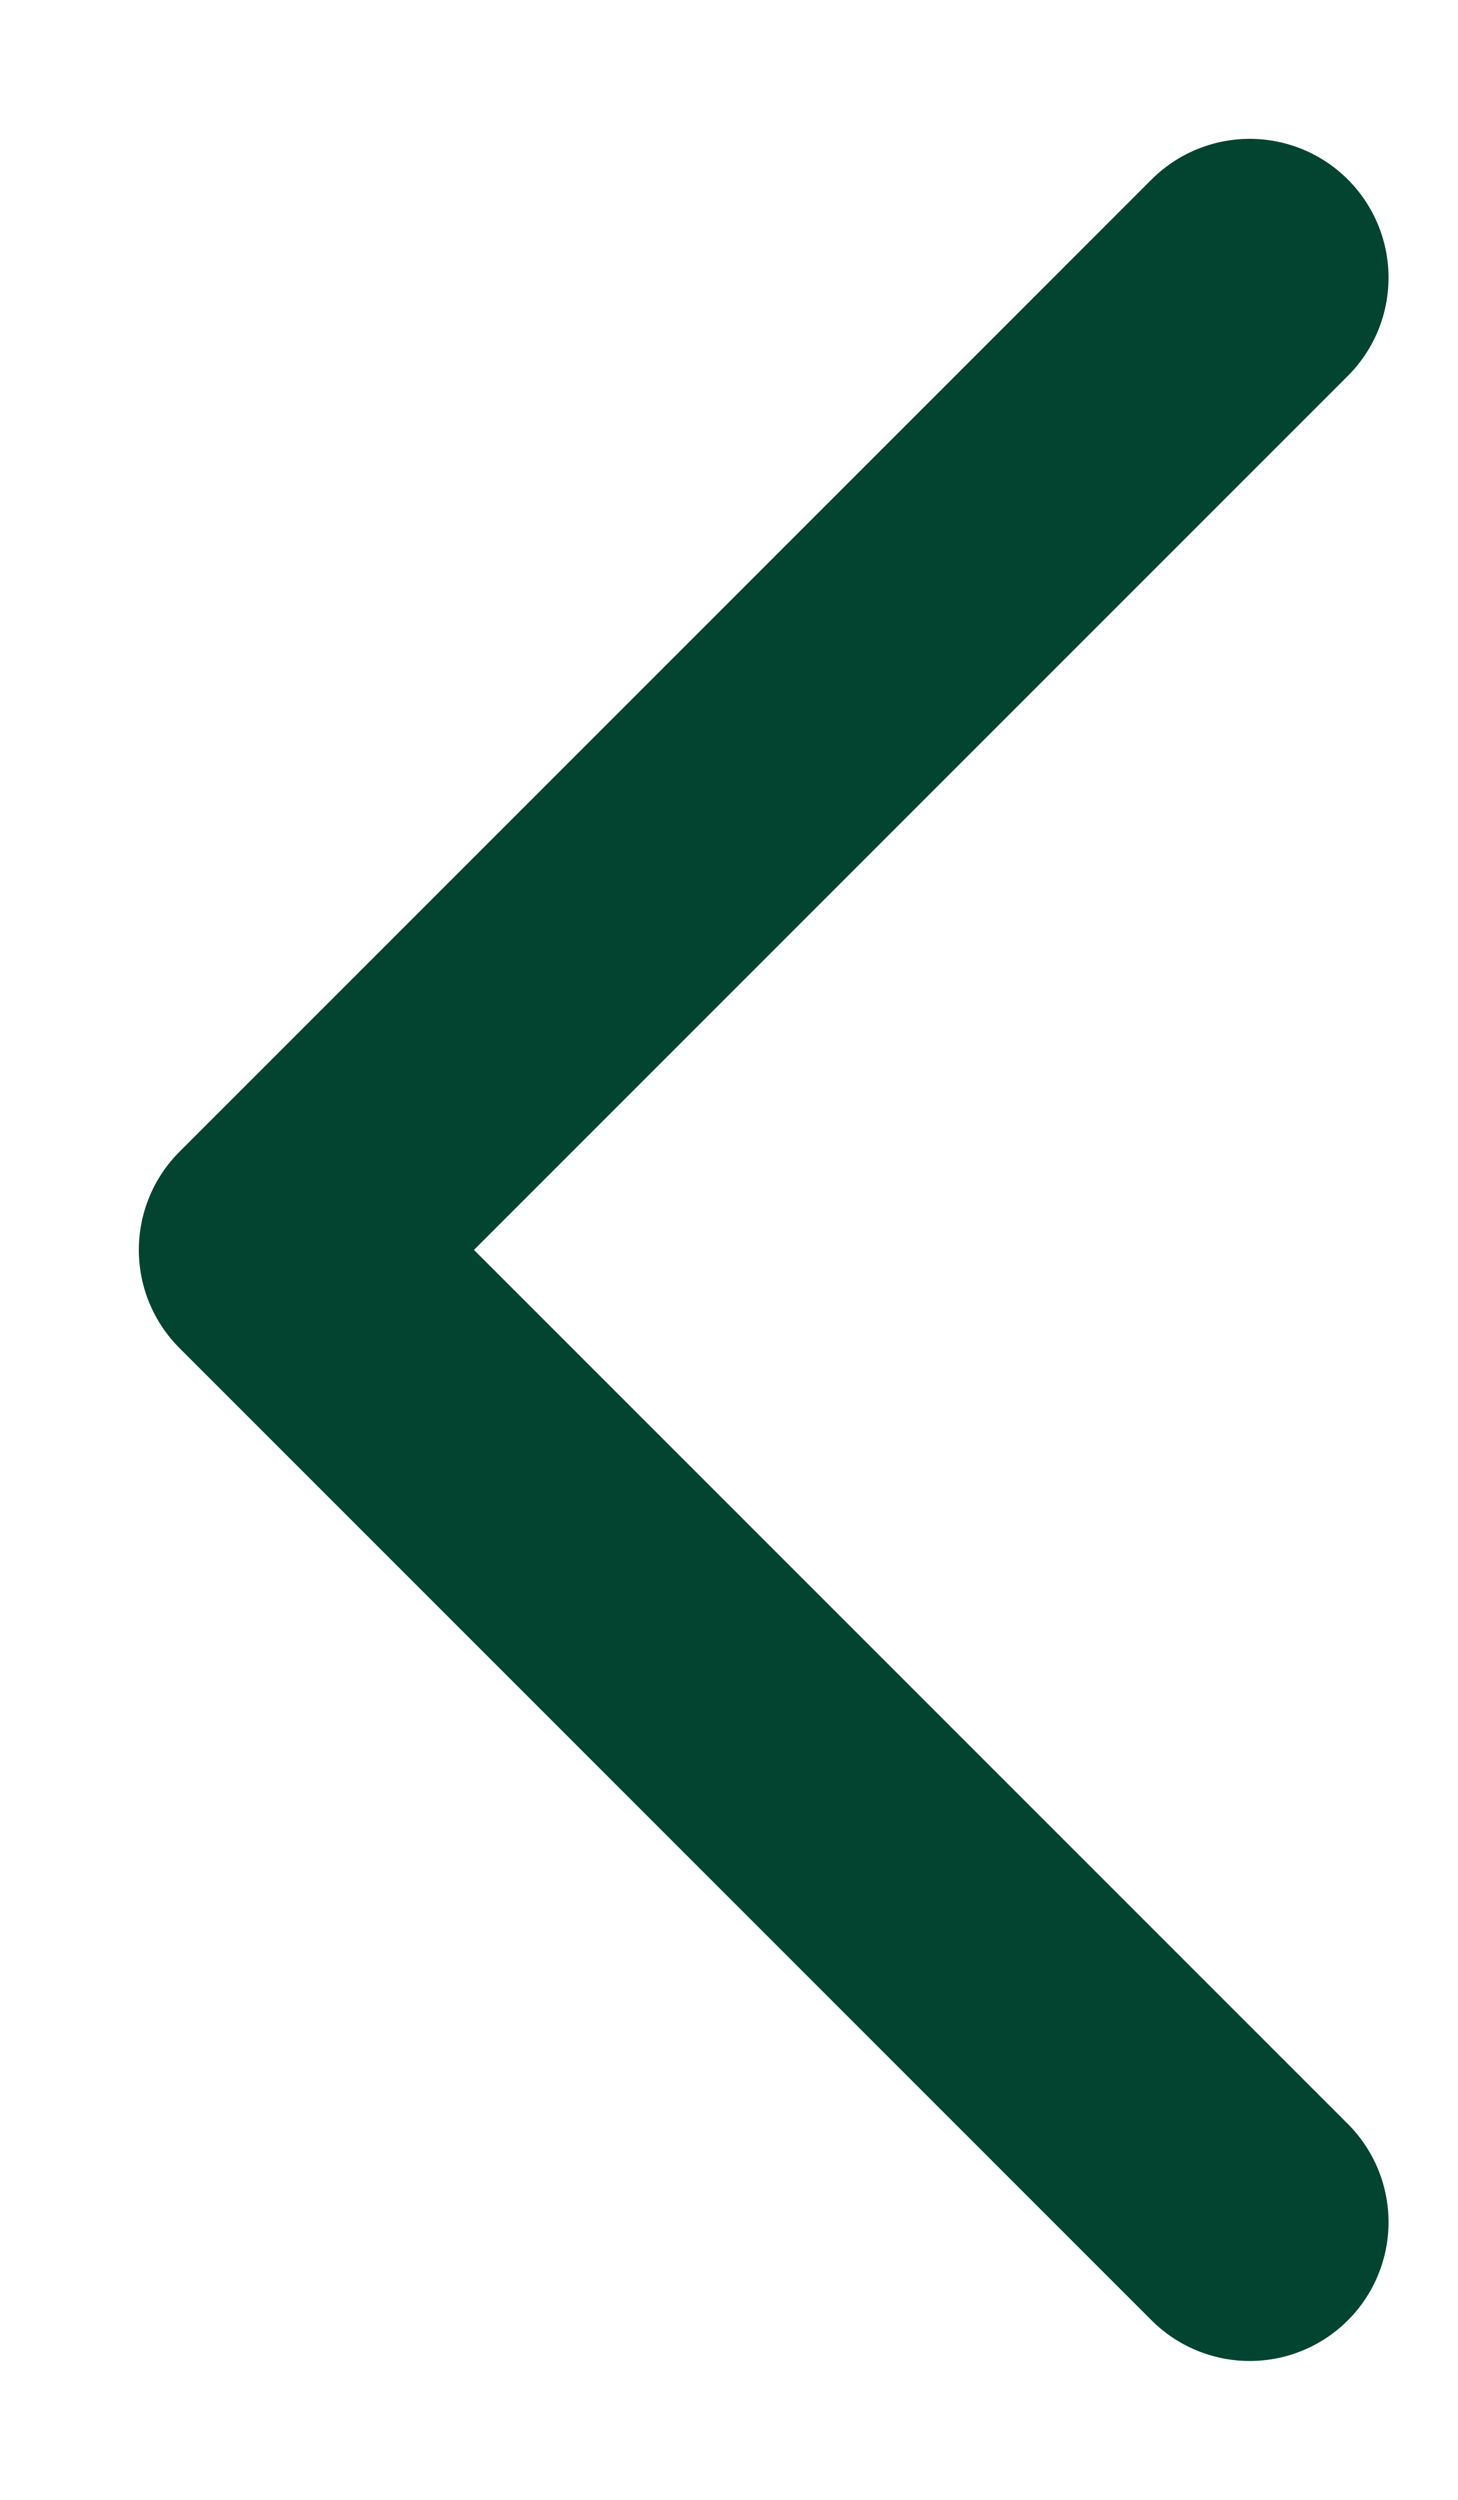 <svg width="7" height="12" viewBox="0 0 7 12" fill="none" xmlns="http://www.w3.org/2000/svg">
<path d="M6 1.333L1.333 6L6 10.667" stroke="#024430" stroke-width="1.333" stroke-linecap="round" stroke-linejoin="round"/>
</svg>
